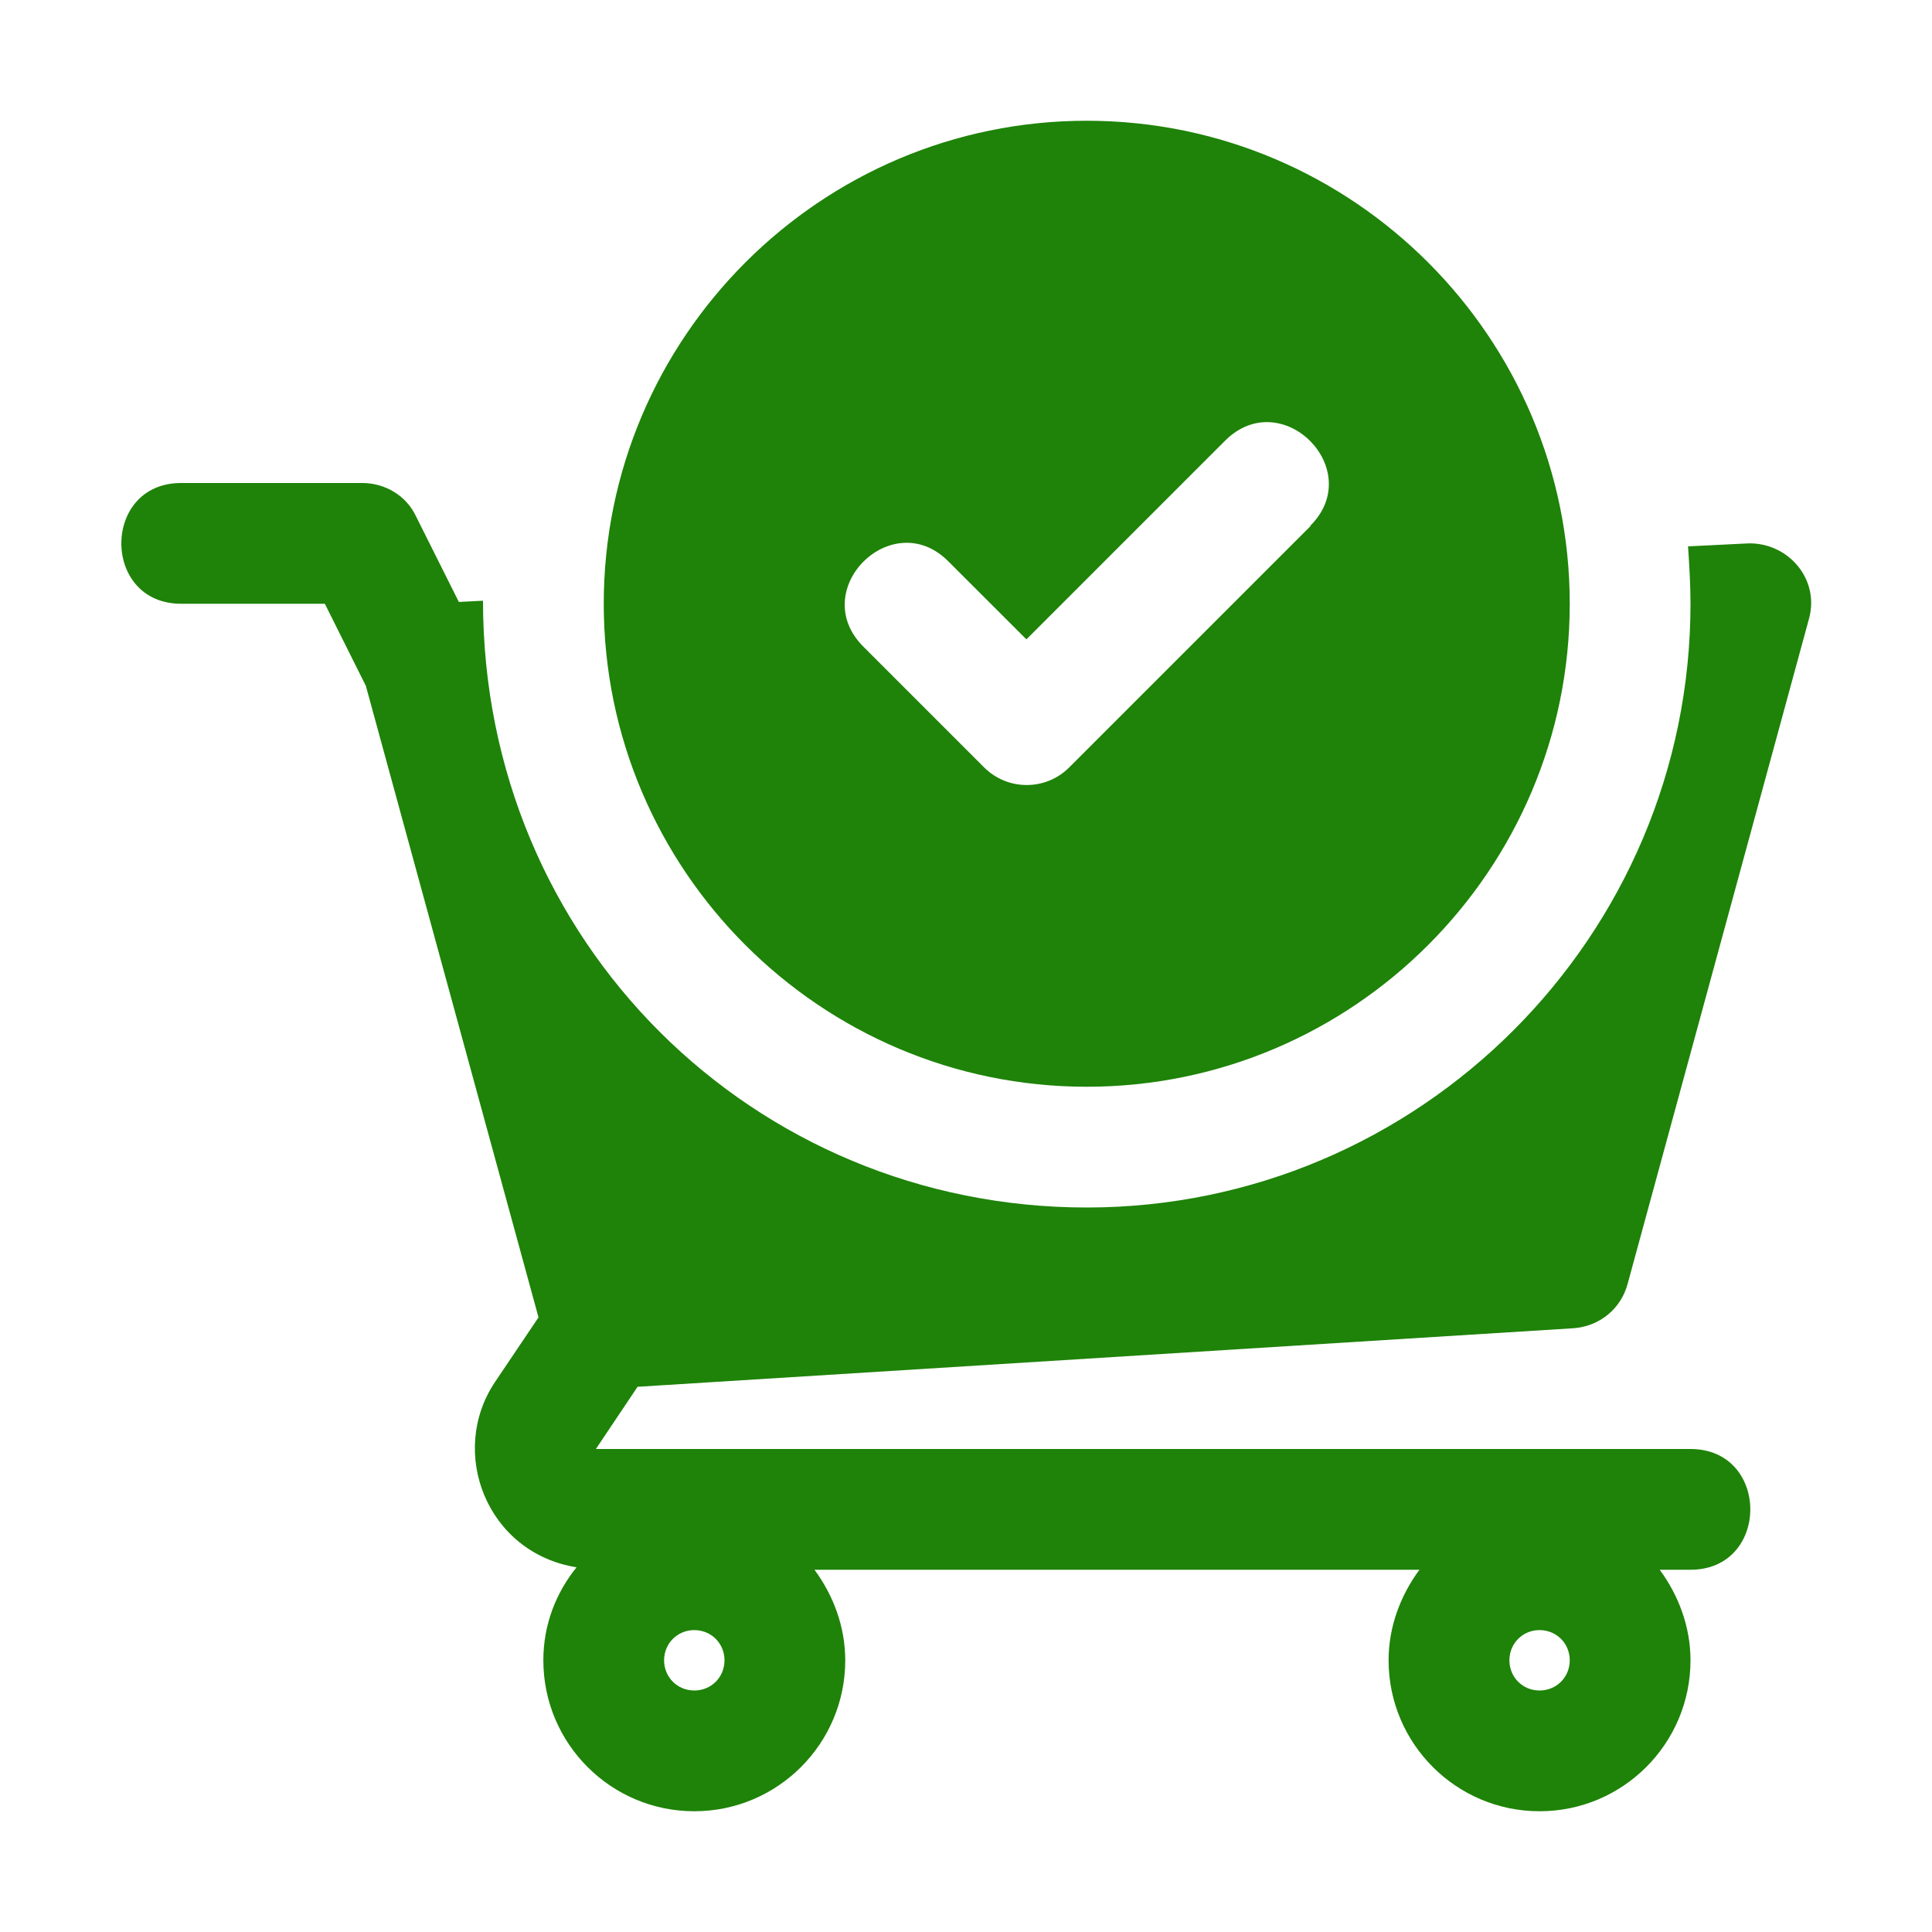 <svg width="30" height="30" viewBox="0 0 30 30" fill="none" xmlns="http://www.w3.org/2000/svg">
<path d="M24.431 20.625C24.834 20.597 25.172 20.325 25.275 19.931L28.087 9.619C28.266 9 27.769 8.419 27.141 8.438L26.212 8.484C26.231 8.775 26.25 9.075 26.25 9.375C26.25 14.541 22.041 18.75 16.875 18.75C11.709 18.75 7.5 14.634 7.5 9.328L7.125 9.347L6.459 8.016C6.309 7.697 5.981 7.5 5.625 7.5H2.812C1.575 7.5 1.575 9.375 2.812 9.375H5.044L5.681 10.65L8.362 20.456L7.687 21.459C6.956 22.547 7.556 24.113 8.953 24.337C8.634 24.731 8.437 25.228 8.437 25.781C8.437 27.075 9.487 28.125 10.781 28.125C12.075 28.125 13.125 27.075 13.125 25.781C13.125 25.256 12.938 24.769 12.647 24.375H22.041C21.75 24.769 21.562 25.256 21.562 25.781C21.562 27.075 22.613 28.125 23.906 28.125C25.2 28.125 26.25 27.075 26.25 25.781C26.25 25.256 26.062 24.769 25.772 24.375H26.25C27.488 24.375 27.488 22.5 26.25 22.5H9.253L9.9 21.534L24.431 20.625ZM23.906 25.312C24.169 25.312 24.375 25.519 24.375 25.781C24.375 26.044 24.169 26.25 23.906 26.25C23.644 26.25 23.438 26.044 23.438 25.781C23.438 25.519 23.644 25.312 23.906 25.312ZM10.781 25.312C11.044 25.312 11.25 25.519 11.25 25.781C11.25 26.044 11.044 26.25 10.781 26.25C10.519 26.25 10.312 26.044 10.312 25.781C10.312 25.519 10.519 25.312 10.781 25.312Z" fill="#1E8308"/>
<path d="M16.875 1.875C12.741 1.875 9.375 5.241 9.375 9.375C9.375 13.509 12.741 16.875 16.875 16.875C21.009 16.875 24.375 13.509 24.375 9.375C24.375 5.241 21.009 1.875 16.875 1.875ZM20.353 8.166L16.603 11.916C16.238 12.281 15.647 12.281 15.281 11.916L13.406 10.041C12.525 9.159 13.856 7.838 14.728 8.719L15.938 9.928L19.022 6.844C19.903 5.963 21.225 7.294 20.344 8.166H20.353Z" fill="#1E8308"/>
</svg>
